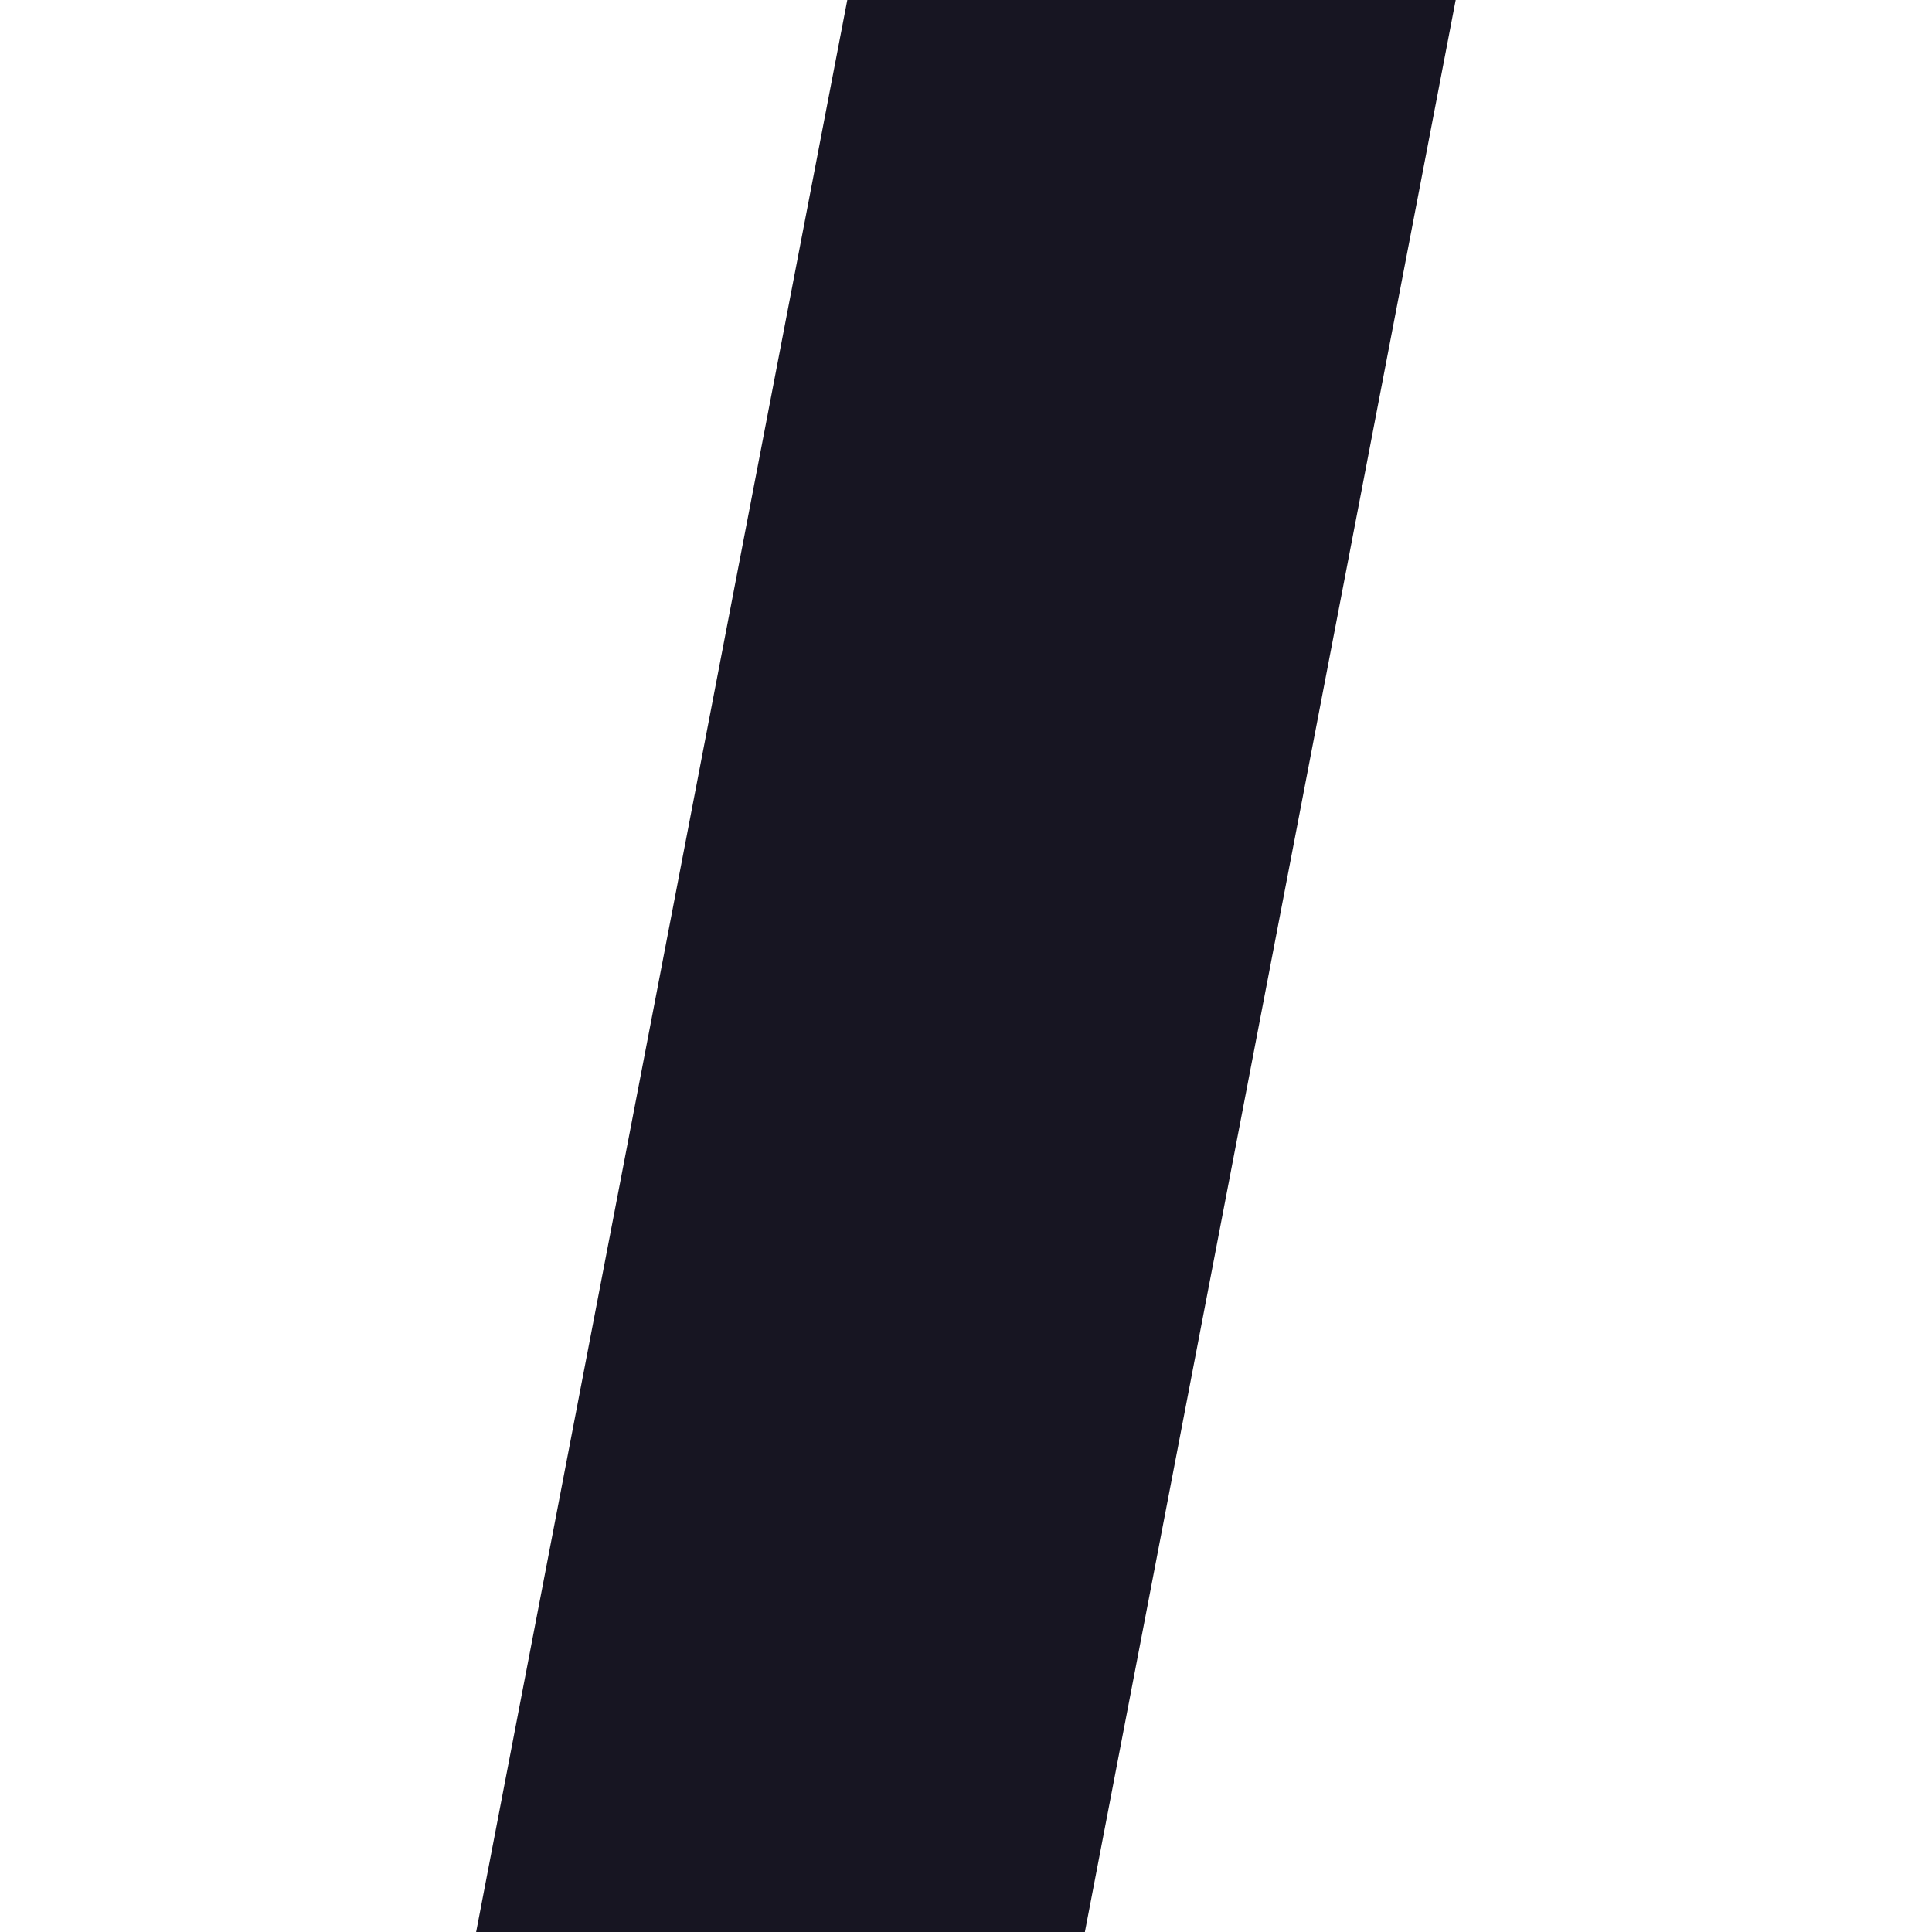 <svg width="16" height="16" viewBox="0 0 16 16" fill="none" xmlns="http://www.w3.org/2000/svg">
<g clip-path="url(#clip0_593_371)">
<path d="M8.401 19.04H3.359L7.601 -3.04H12.639L8.401 19.04Z" fill="#171522"/>
</g>
<defs>
<clipPath id="clip0_593_371">
<rect width="16" height="16" fill="white"/>
</clipPath>
</defs>
</svg>
